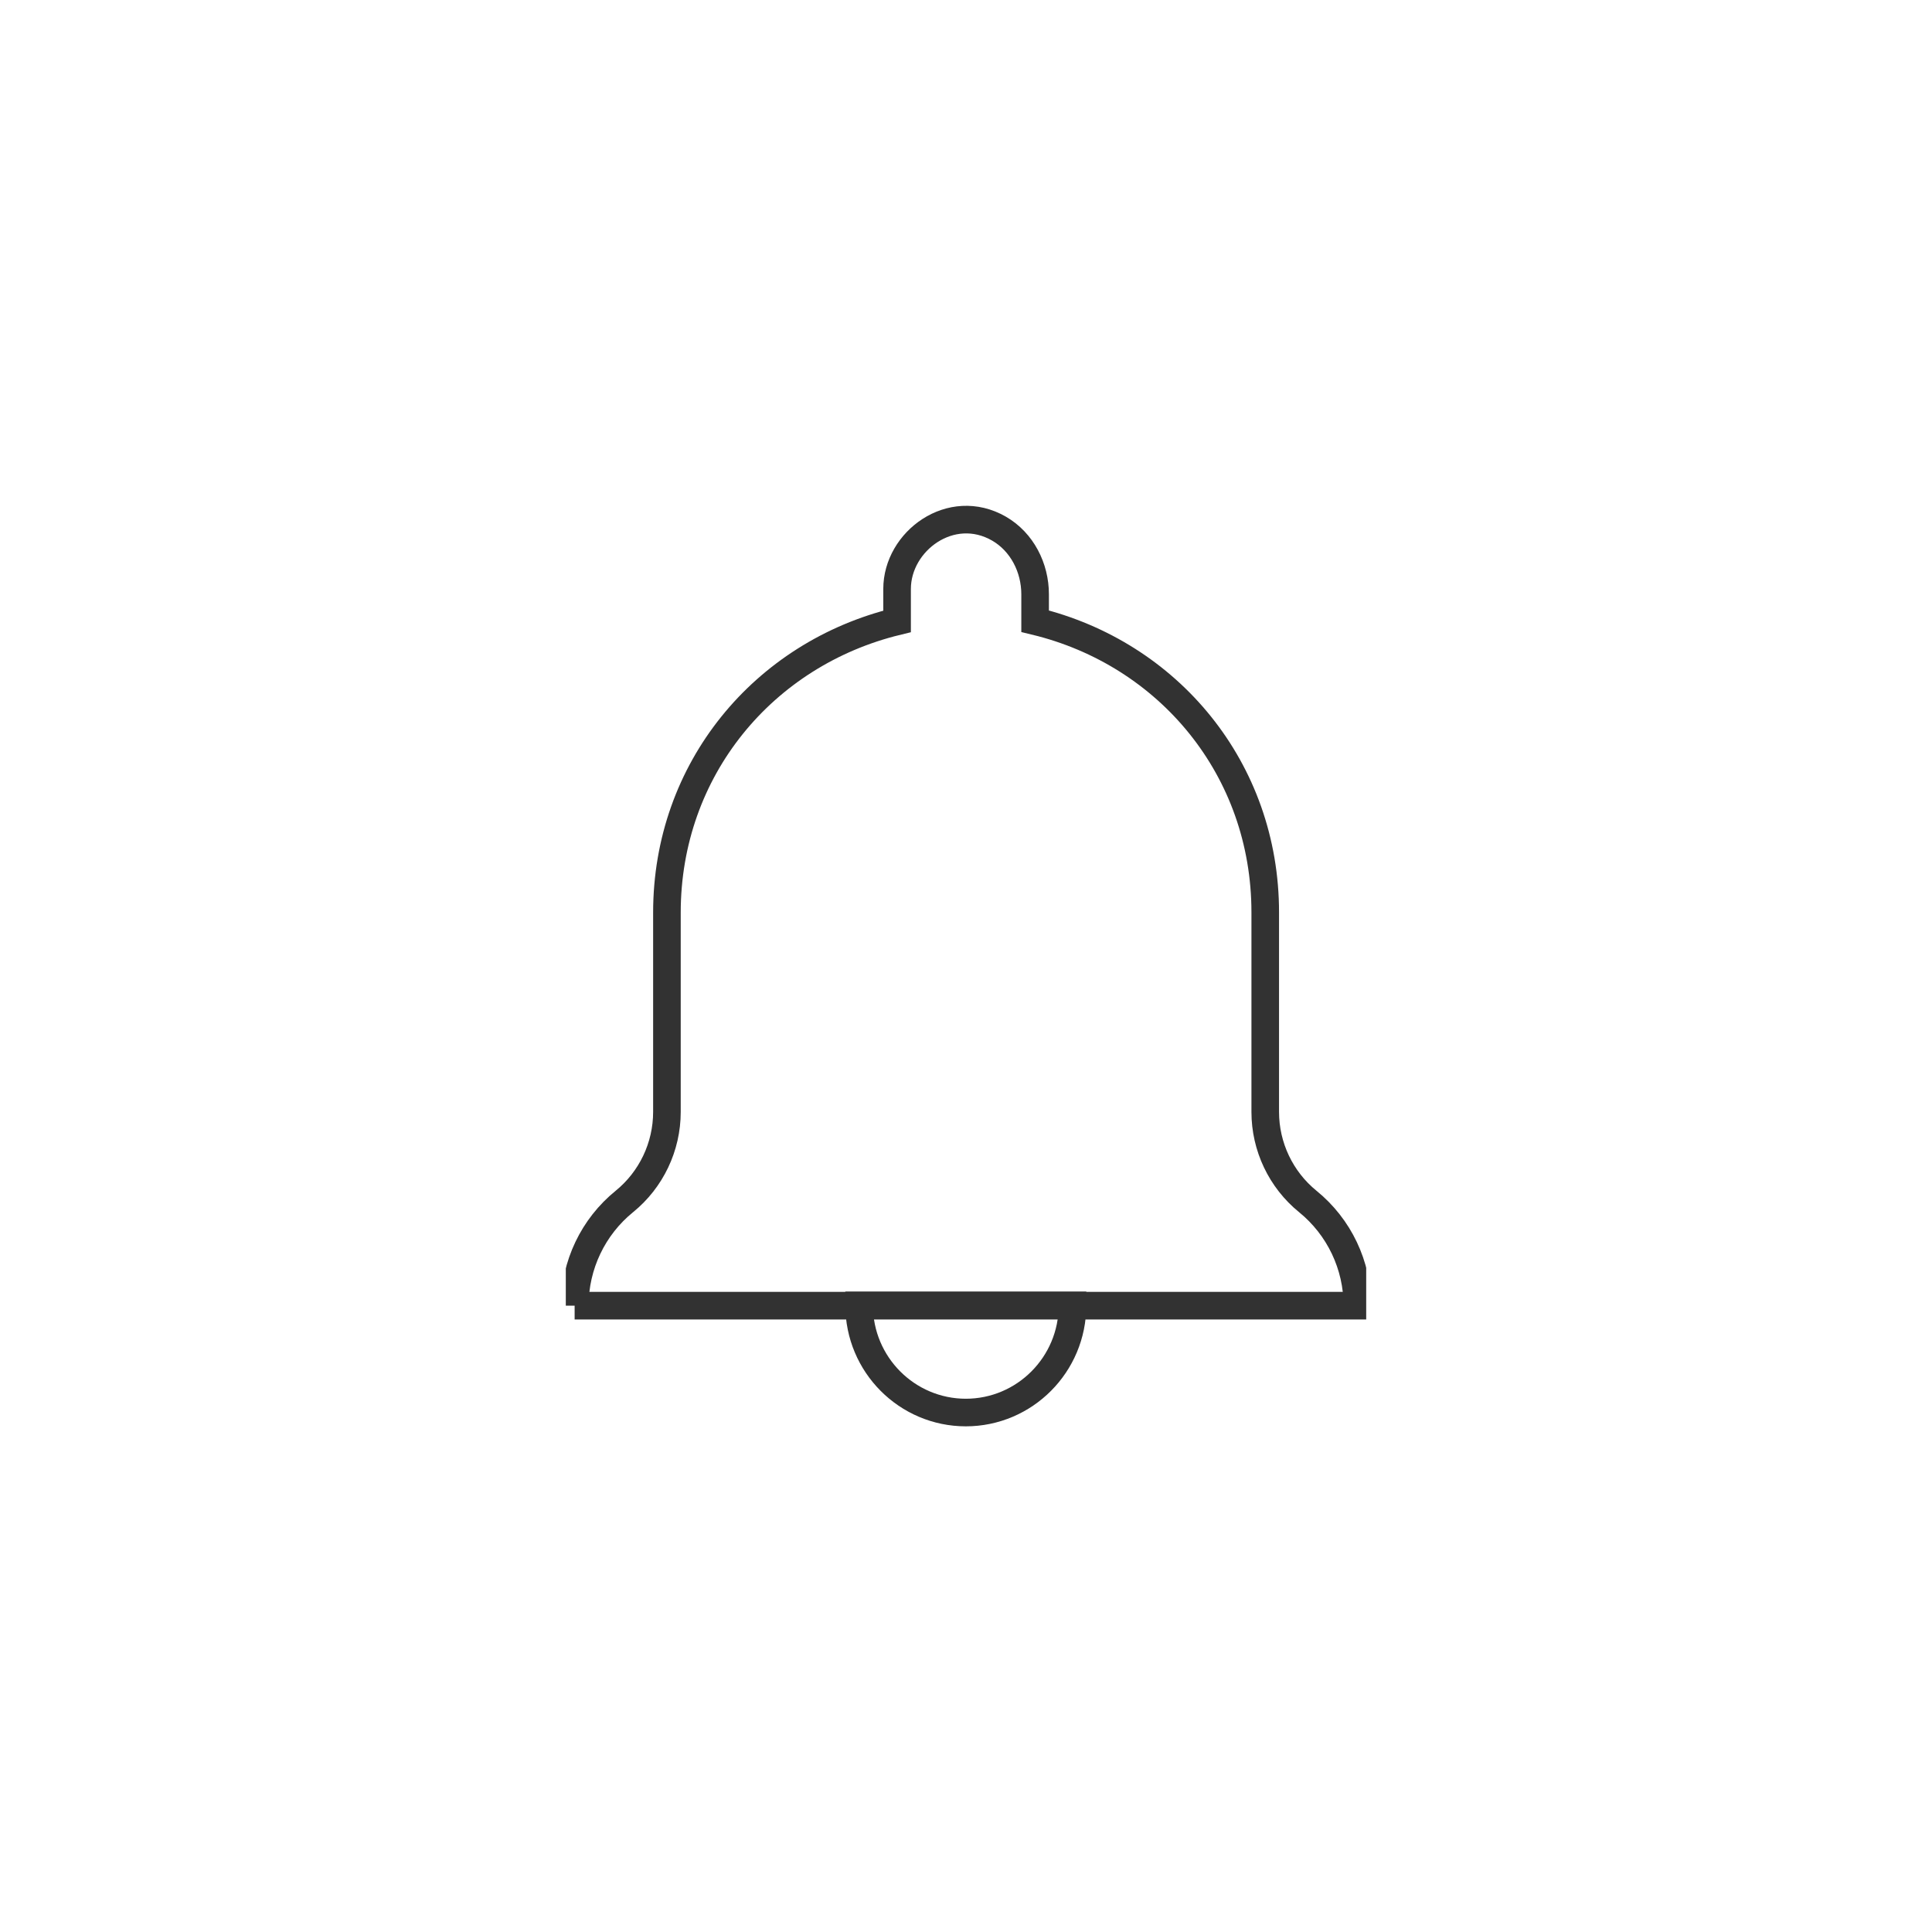 <svg width="70" height="70" viewBox="0 0 70 70" fill="none" xmlns="http://www.w3.org/2000/svg">
    <g clip-path="url(#clip0_10064_52286)">
        <path d="M45.842 33.057C45.842 27.863 42.338 23.676 37.504 22.507V21.531C37.504 20.568 37.03 19.637 36.199 19.155C34.46 18.153 32.503 19.605 32.503 21.338V22.514C27.669 23.689 24.164 27.875 24.164 33.064V40.288C24.164 41.547 23.595 42.741 22.623 43.531C21.491 44.449 20.826 45.836 20.826 47.307H20.82H49.18C49.18 45.843 48.522 44.456 47.383 43.531C46.411 42.741 45.842 41.547 45.842 40.288V33.064V33.057ZM34.997 51.179C32.861 51.179 31.128 49.439 31.128 47.294H38.859C38.859 49.439 37.126 51.179 34.99 51.179H34.997Z" stroke="#323232" stroke-miterlimit="10"/>
    </g>
    <defs>
        <clipPath id="clip0_10064_52286">
            <rect width="29" height="34" fill="white" transform="translate(20.5 18)"/>
        </clipPath>
    </defs>
</svg>
